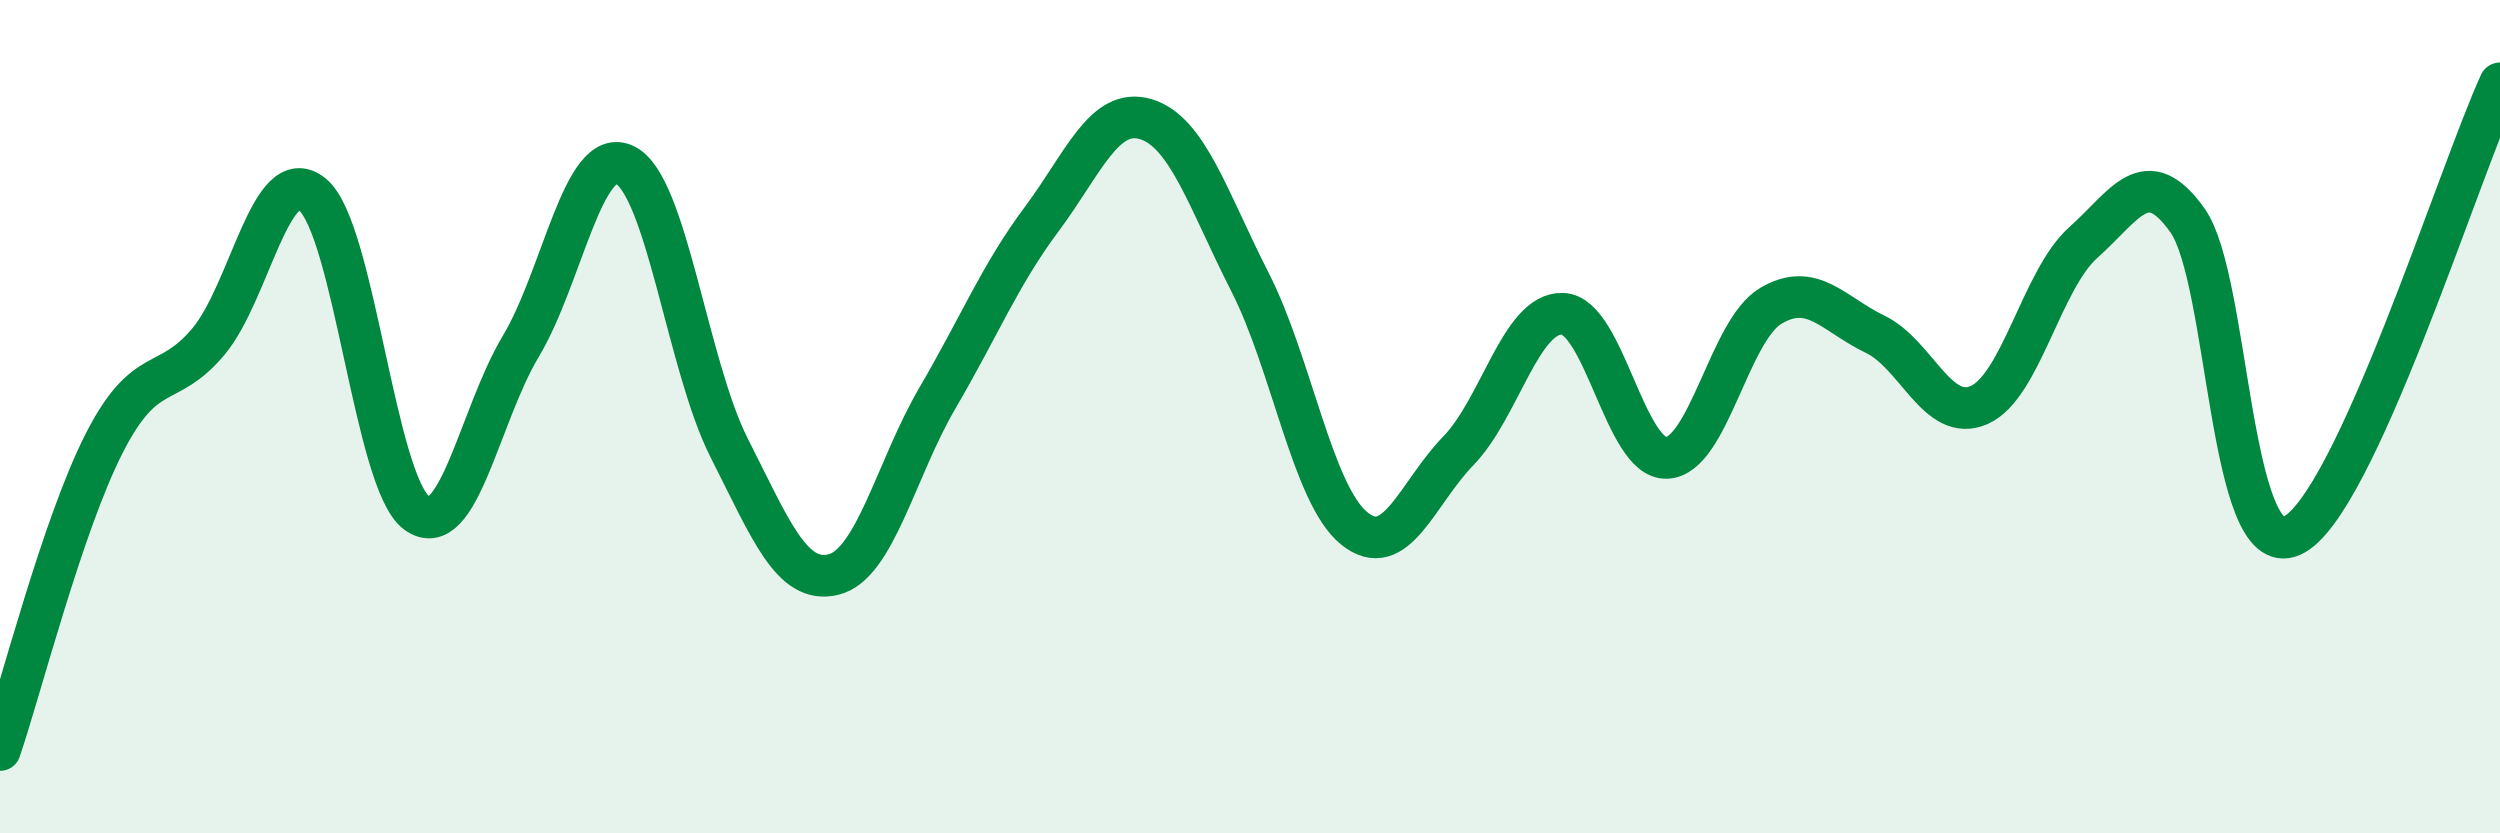 
    <svg width="60" height="20" viewBox="0 0 60 20" xmlns="http://www.w3.org/2000/svg">
      <path
        d="M 0,18 C 0.5,16.53 1.5,12.6 2.5,10.64 C 3.5,8.68 4,9.39 5,8.2 C 6,7.01 6.5,3.85 7.5,4.67 C 8.5,5.49 9,11.58 10,12.31 C 11,13.04 11.5,9.98 12.5,8.31 C 13.5,6.64 14,3.47 15,3.96 C 16,4.45 16.5,8.78 17.5,10.75 C 18.5,12.72 19,14.03 20,13.79 C 21,13.55 21.5,11.26 22.5,9.55 C 23.5,7.84 24,6.6 25,5.26 C 26,3.92 26.5,2.56 27.5,2.86 C 28.5,3.16 29,4.81 30,6.77 C 31,8.73 31.5,11.87 32.5,12.68 C 33.5,13.49 34,11.85 35,10.82 C 36,9.79 36.5,7.5 37.5,7.53 C 38.5,7.56 39,11.03 40,10.99 C 41,10.95 41.5,7.93 42.5,7.34 C 43.5,6.75 44,7.54 45,8.02 C 46,8.5 46.5,10.16 47.5,9.72 C 48.5,9.28 49,6.71 50,5.82 C 51,4.93 51.5,3.88 52.5,5.29 C 53.5,6.7 53.5,13.52 55,12.86 C 56.5,12.2 59,4.17 60,2L60 20L0 20Z"
        fill="#008740"
        opacity="0.1"
        stroke-linecap="round"
        stroke-linejoin="round"
      />
      <path
        d="M 0,18 C 0.5,16.53 1.5,12.6 2.5,10.64 C 3.5,8.68 4,9.39 5,8.2 C 6,7.01 6.5,3.85 7.5,4.67 C 8.5,5.49 9,11.58 10,12.31 C 11,13.04 11.5,9.98 12.5,8.31 C 13.5,6.64 14,3.47 15,3.96 C 16,4.45 16.5,8.78 17.5,10.75 C 18.5,12.72 19,14.03 20,13.79 C 21,13.55 21.5,11.26 22.5,9.55 C 23.5,7.84 24,6.6 25,5.26 C 26,3.92 26.5,2.56 27.5,2.86 C 28.5,3.16 29,4.81 30,6.77 C 31,8.73 31.5,11.87 32.5,12.68 C 33.5,13.49 34,11.85 35,10.82 C 36,9.79 36.5,7.5 37.5,7.53 C 38.5,7.56 39,11.03 40,10.99 C 41,10.95 41.5,7.93 42.5,7.34 C 43.5,6.75 44,7.54 45,8.02 C 46,8.5 46.5,10.16 47.5,9.72 C 48.5,9.28 49,6.71 50,5.82 C 51,4.93 51.5,3.88 52.5,5.29 C 53.5,6.7 53.5,13.52 55,12.86 C 56.5,12.2 59,4.17 60,2"
        stroke="#008740"
        stroke-width="1"
        fill="none"
        stroke-linecap="round"
        stroke-linejoin="round"
      />
    </svg>
  